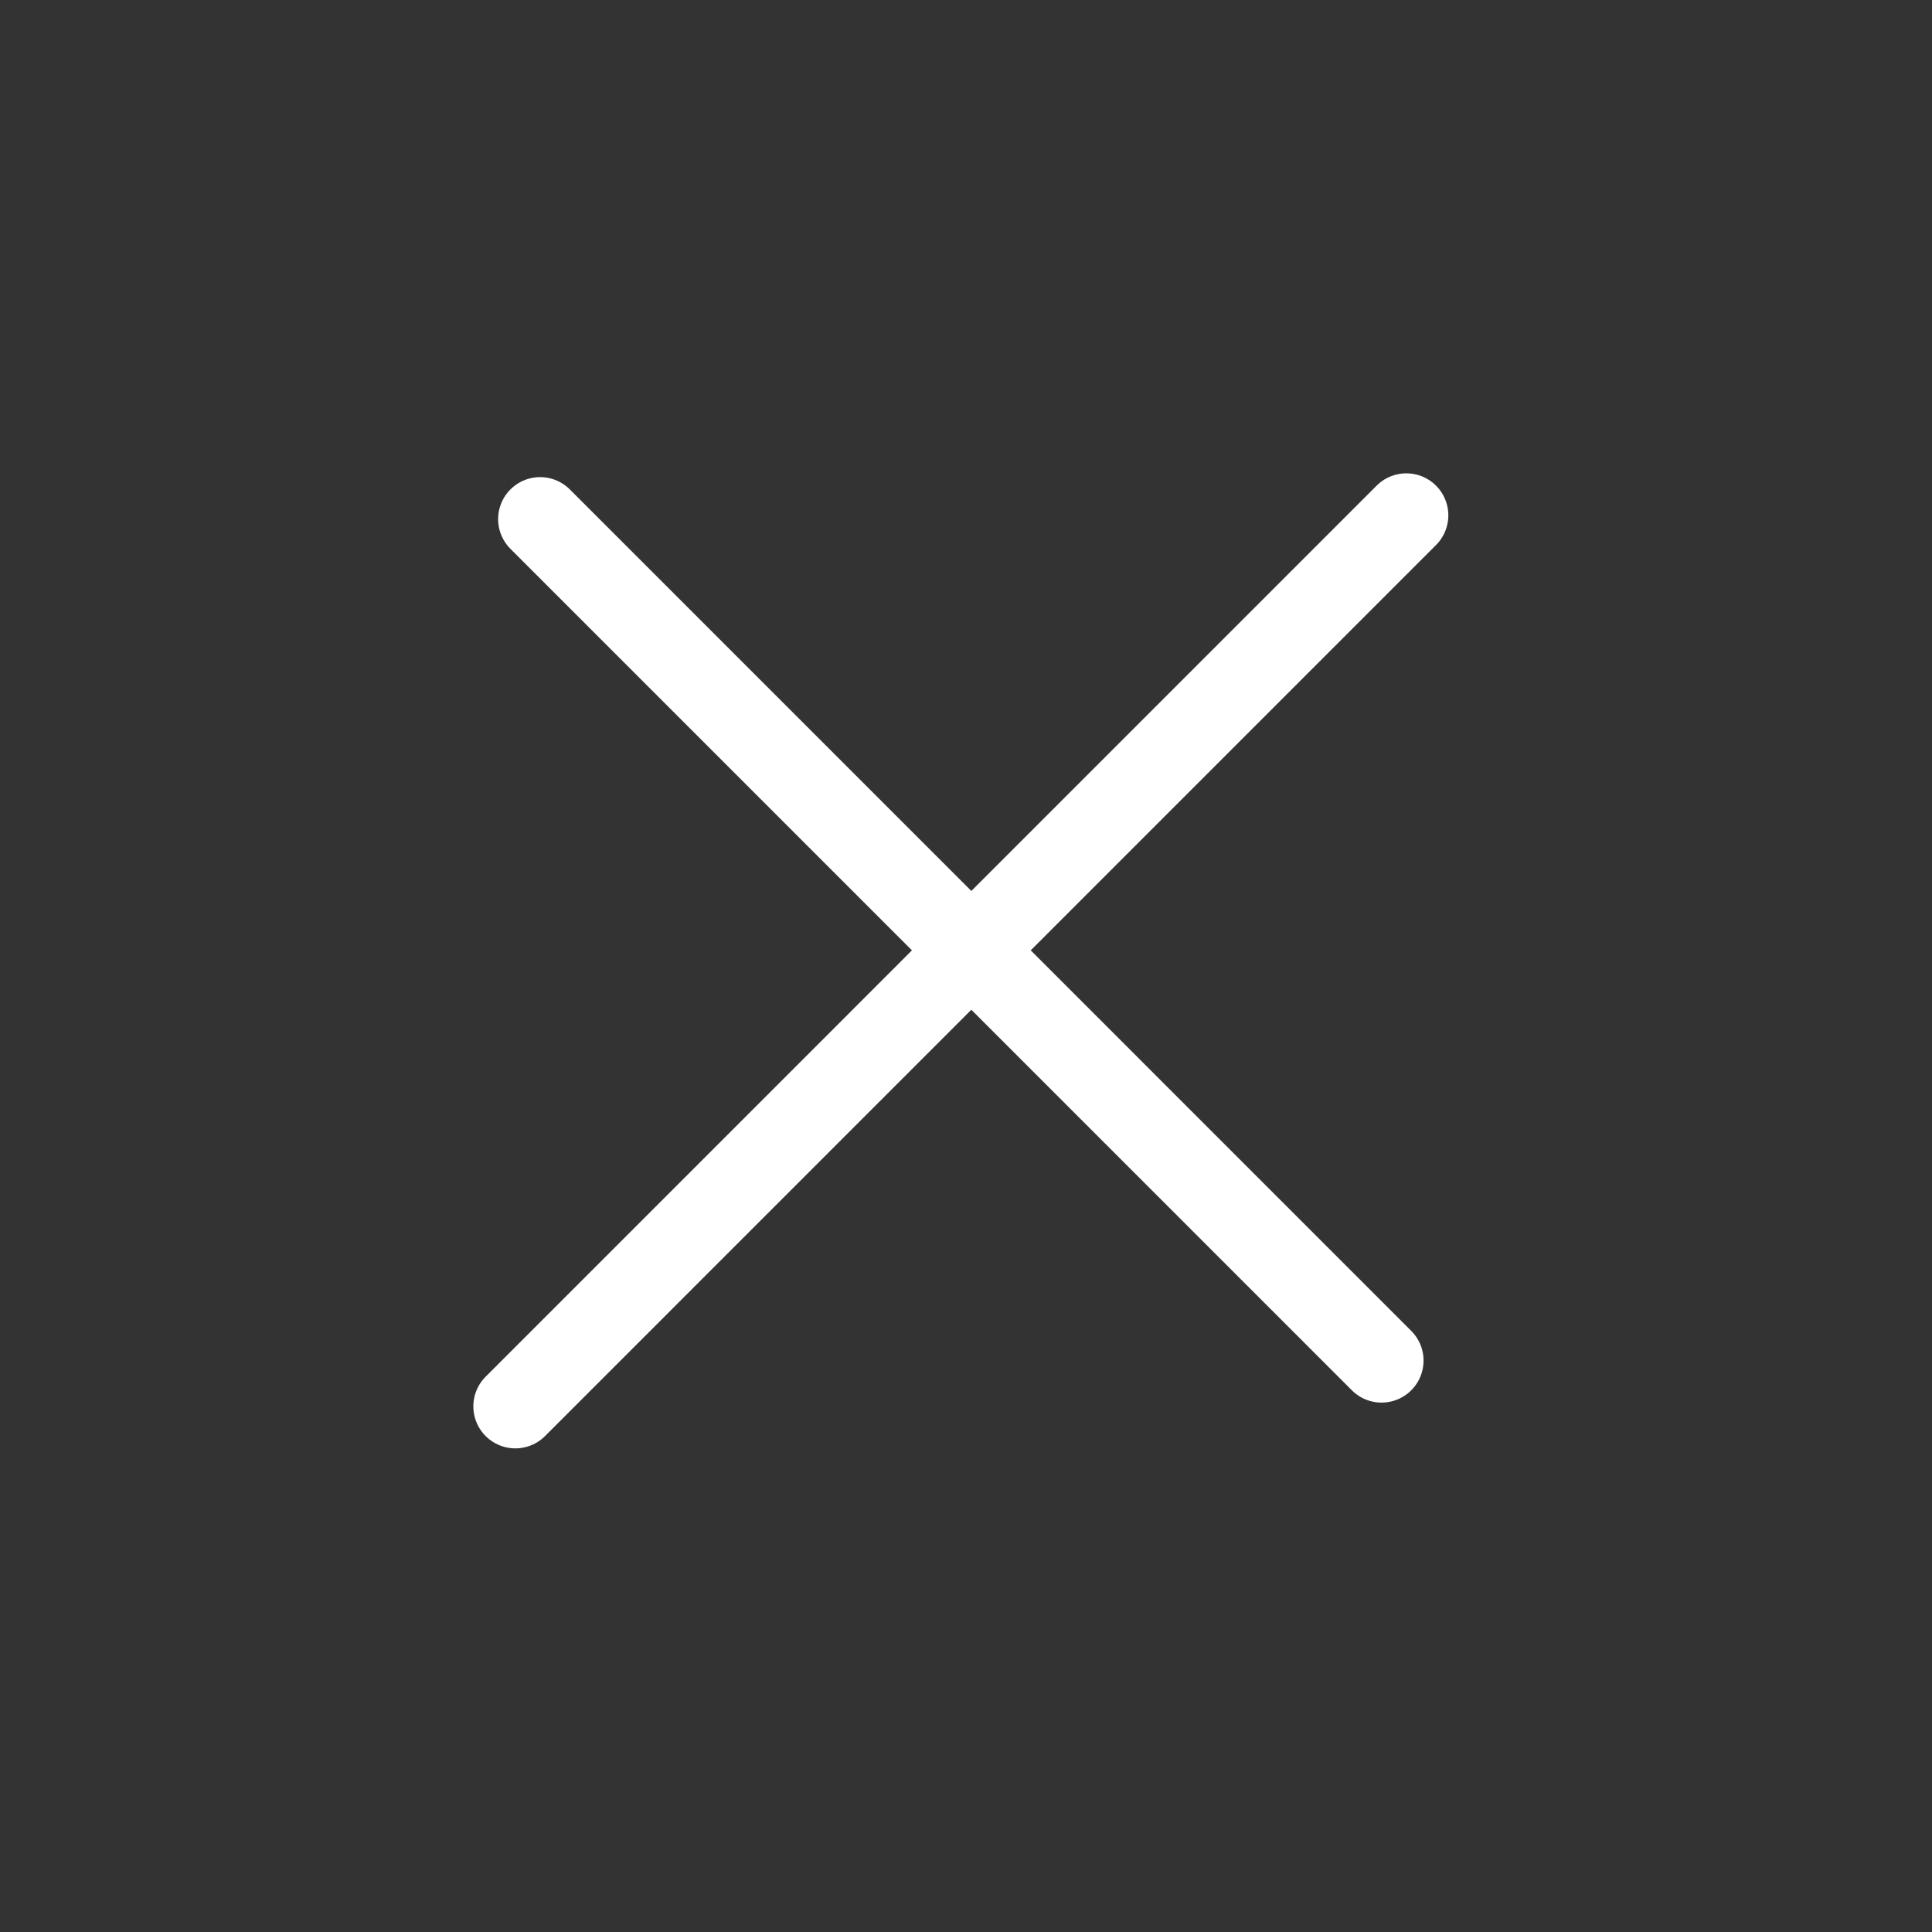<svg xmlns="http://www.w3.org/2000/svg" width="46" height="46"><rect width="100%" height="100%" fill="#333333" stroke="none"/><g fill="none" stroke="#FFF" stroke-linecap="round" stroke-linejoin="round" stroke-width="2"><path d="m12.86 12.36 20.034 20.035M33.484 12.27 12.27 33.485"/></g></svg>